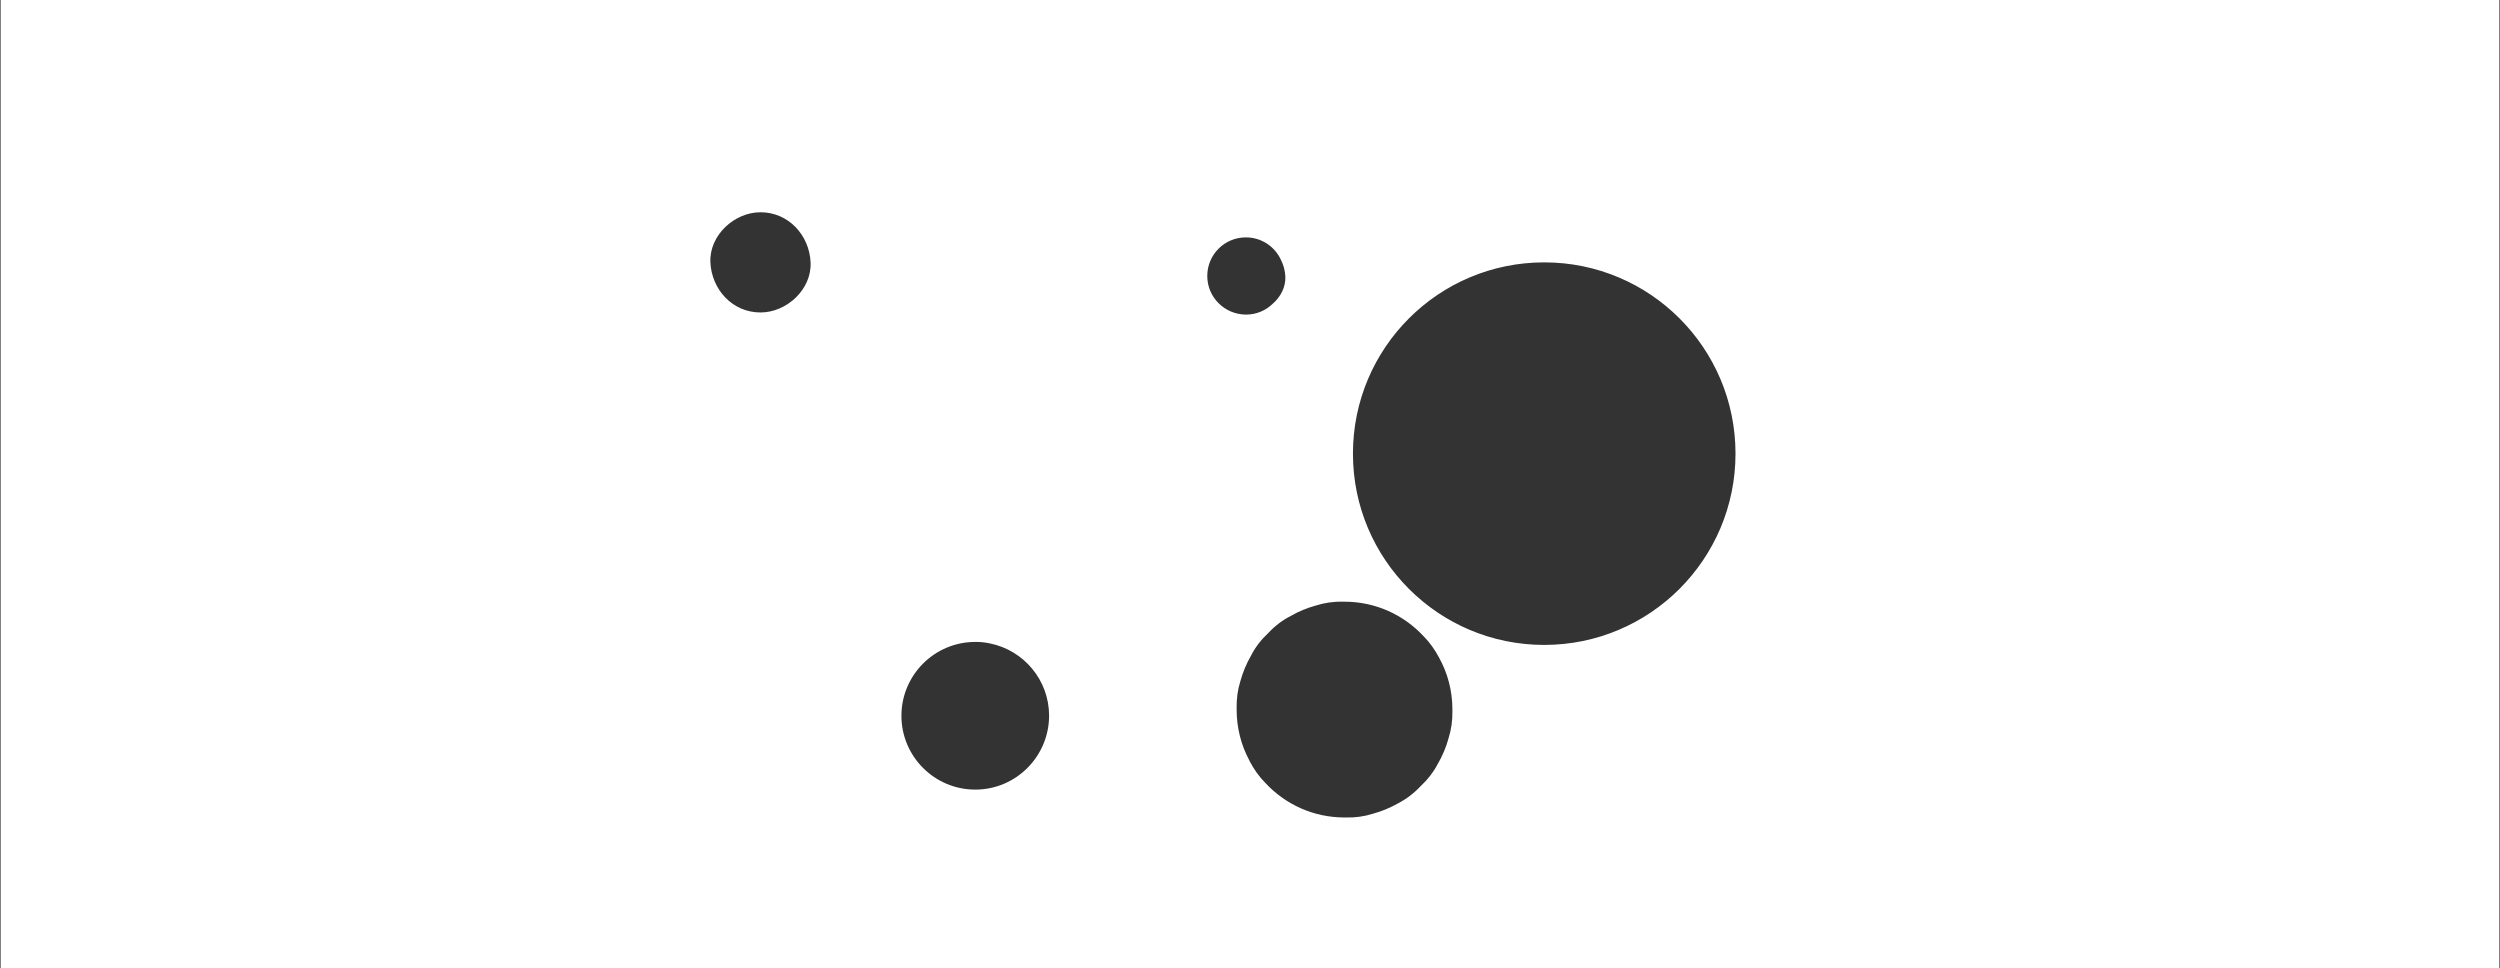 <?xml version="1.0" encoding="utf-8"?>
<!-- Generator: Adobe Illustrator 23.0.2, SVG Export Plug-In . SVG Version: 6.00 Build 0)  -->
<svg version="1.1" id="Слой_1" xmlns="http://www.w3.org/2000/svg" xmlns:xlink="http://www.w3.org/1999/xlink" x="0px" y="0px"
	 viewBox="0 0 2001 775" style="enable-background:new 0 0 2001 775;" xml:space="preserve">
<rect x="0" y="0" width="2001" height="775" fill="#333333" stroke="none"/>
<style type="text/css">
	.st0{fill:#FFFFFF;}
</style>
<path class="st0" d="M0.5,0v775h2000V0H0.5z M608.7,250.1c-22.5,0-39.1-18.4-40.1-40.1c-1-21.6,19.1-40.1,40.1-40.1
	c22.5,0,39.1,18.4,40.1,40.1C649.8,231.6,629.7,250.1,608.7,250.1z M780.6,632c-32.6,0-59.1-26.5-59.1-59.1s26.5-59.1,59.1-59.1
	c0.1,0,0.2,0,0.3,0c0.1,0,0.2,0,0.3,0c3.8,0,7.6,0.4,11.2,1.2c27,5.5,47.3,29.3,47.3,57.9C839.6,605.5,813.2,632,780.6,632z
	 M966.3,220.9c0-17.1,13.8-30.9,30.9-30.9c12.6,0,23.4,7.5,28.2,18.3c2,3.9,3.1,8.3,3.4,12.9c0.4,8.7-3.9,16.6-10.3,22.1
	c-5.5,5.3-13,8.5-21.2,8.5C980.1,251.7,966.3,237.9,966.3,220.9z M1159.5,590.6c-2,7.5-5,14.5-8.8,21c-3.4,6.5-7.9,12.3-13.5,17.5
	c-5.4,5.8-11.6,10.5-18.4,14c-6.2,3.5-12.9,6.3-19.9,8.2c-6.9,2.2-14.1,3.2-21.6,3c-0.4,0-0.8,0-1.2,0c-24.9,0-47.2-10.5-63-27.3
	c-5.3-5.3-9.5-11.3-12.9-17.8c0,0,0,0,0-0.1c-0.1-0.3-0.3-0.5-0.4-0.8c-6.4-12-10-25.8-10-40.4c0-0.4,0-0.8,0-1.2
	c-0.1-7.4,0.8-14.5,2.9-21.2c2-7.3,4.9-14.3,8.6-20.7c3.4-6.7,8-12.7,13.7-18c5.5-5.9,11.7-10.6,18.5-14c6.1-3.5,12.7-6.2,19.6-8.1
	c6.9-2.2,14.2-3.3,21.8-3.1c0.4,0,0.8,0,1.2,0c25,0,47.5,10.6,63.3,27.6c5,5,9,10.8,12.3,16.9c6.9,12.4,10.8,26.6,10.8,41.8
	c0,0.5,0,0.9,0,1.4C1162.6,576.9,1161.6,583.9,1159.5,590.6z M1236,516.2c-84.6,0-153.1-68.5-153.1-153.1S1151.4,210,1236,210
	c84.6,0,153.1,68.5,153.1,153.1S1320.5,516.2,1236,516.2z"/>
</svg>
